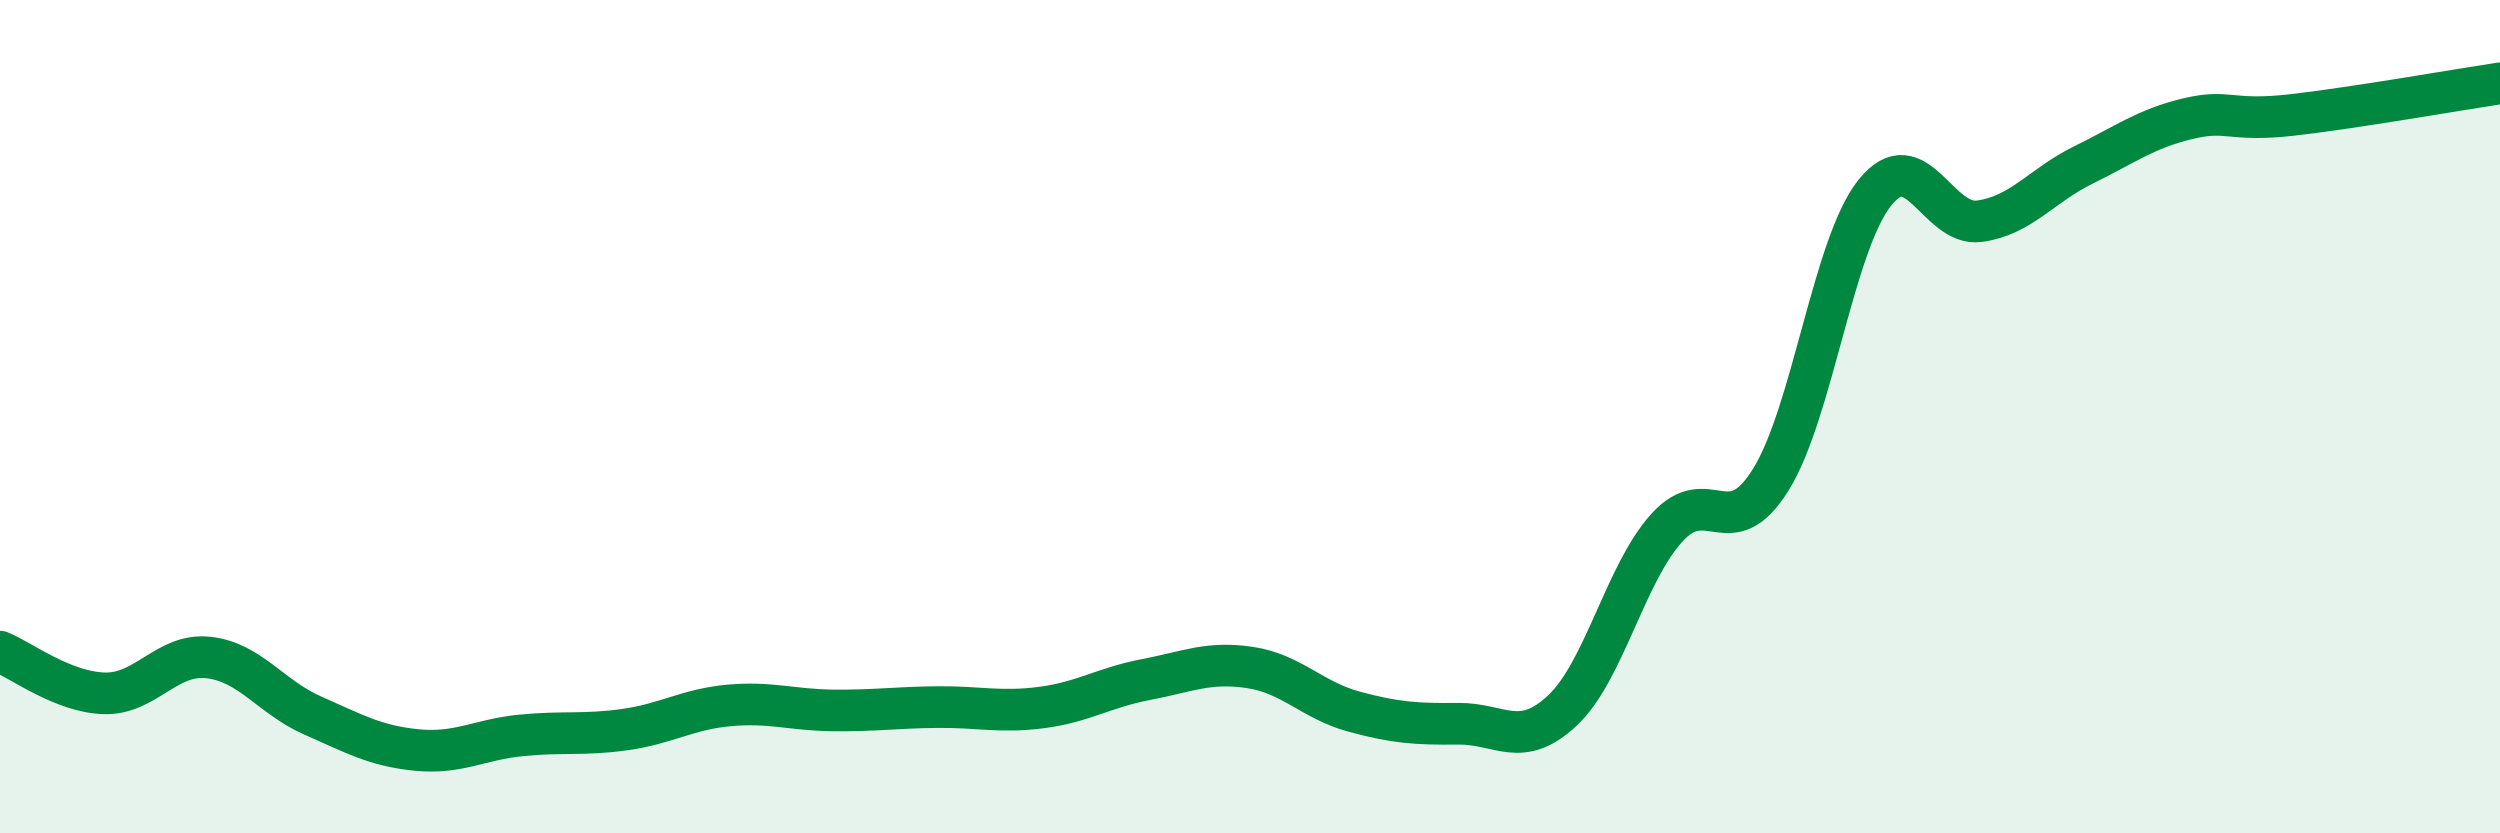 
    <svg width="60" height="20" viewBox="0 0 60 20" xmlns="http://www.w3.org/2000/svg">
      <path
        d="M 0,15.64 C 0.5,15.84 1.5,16.61 2.5,16.64 C 3.5,16.67 4,15.67 5,15.78 C 6,15.89 6.5,16.73 7.5,17.17 C 8.5,17.61 9,17.9 10,18 C 11,18.1 11.5,17.75 12.5,17.65 C 13.5,17.55 14,17.65 15,17.51 C 16,17.37 16.5,17.02 17.5,16.93 C 18.5,16.84 19,17.04 20,17.05 C 21,17.06 21.5,16.98 22.5,16.97 C 23.5,16.96 24,17.11 25,16.98 C 26,16.85 26.5,16.5 27.5,16.31 C 28.5,16.12 29,15.87 30,16.02 C 31,16.17 31.5,16.81 32.5,17.08 C 33.5,17.35 34,17.38 35,17.37 C 36,17.36 36.5,17.99 37.5,17.05 C 38.5,16.11 39,13.78 40,12.67 C 41,11.56 41.5,13.12 42.5,11.51 C 43.5,9.9 44,5.86 45,4.62 C 46,3.38 46.5,5.44 47.5,5.31 C 48.5,5.18 49,4.45 50,3.96 C 51,3.47 51.5,3.09 52.5,2.85 C 53.5,2.61 53.5,2.93 55,2.76 C 56.5,2.59 59,2.15 60,2L60 20L0 20Z"
        fill="#008740"
        opacity="0.1"
        stroke-linecap="round"
        stroke-linejoin="round"
      />
      <path
        d="M 0,15.64 C 0.5,15.84 1.5,16.61 2.5,16.64 C 3.5,16.67 4,15.67 5,15.78 C 6,15.89 6.5,16.73 7.5,17.17 C 8.5,17.61 9,17.9 10,18 C 11,18.1 11.5,17.75 12.5,17.65 C 13.5,17.55 14,17.65 15,17.51 C 16,17.37 16.5,17.02 17.5,16.93 C 18.5,16.84 19,17.04 20,17.05 C 21,17.06 21.5,16.98 22.5,16.97 C 23.5,16.96 24,17.11 25,16.98 C 26,16.85 26.5,16.5 27.5,16.31 C 28.5,16.12 29,15.87 30,16.02 C 31,16.17 31.5,16.81 32.5,17.08 C 33.5,17.35 34,17.38 35,17.37 C 36,17.36 36.5,17.99 37.5,17.05 C 38.5,16.11 39,13.78 40,12.67 C 41,11.56 41.5,13.12 42.5,11.51 C 43.5,9.9 44,5.86 45,4.62 C 46,3.38 46.5,5.44 47.5,5.31 C 48.5,5.18 49,4.45 50,3.96 C 51,3.47 51.5,3.09 52.5,2.85 C 53.5,2.61 53.5,2.93 55,2.76 C 56.5,2.59 59,2.15 60,2"
        stroke="#008740"
        stroke-width="1"
        fill="none"
        stroke-linecap="round"
        stroke-linejoin="round"
      />
    </svg>
  